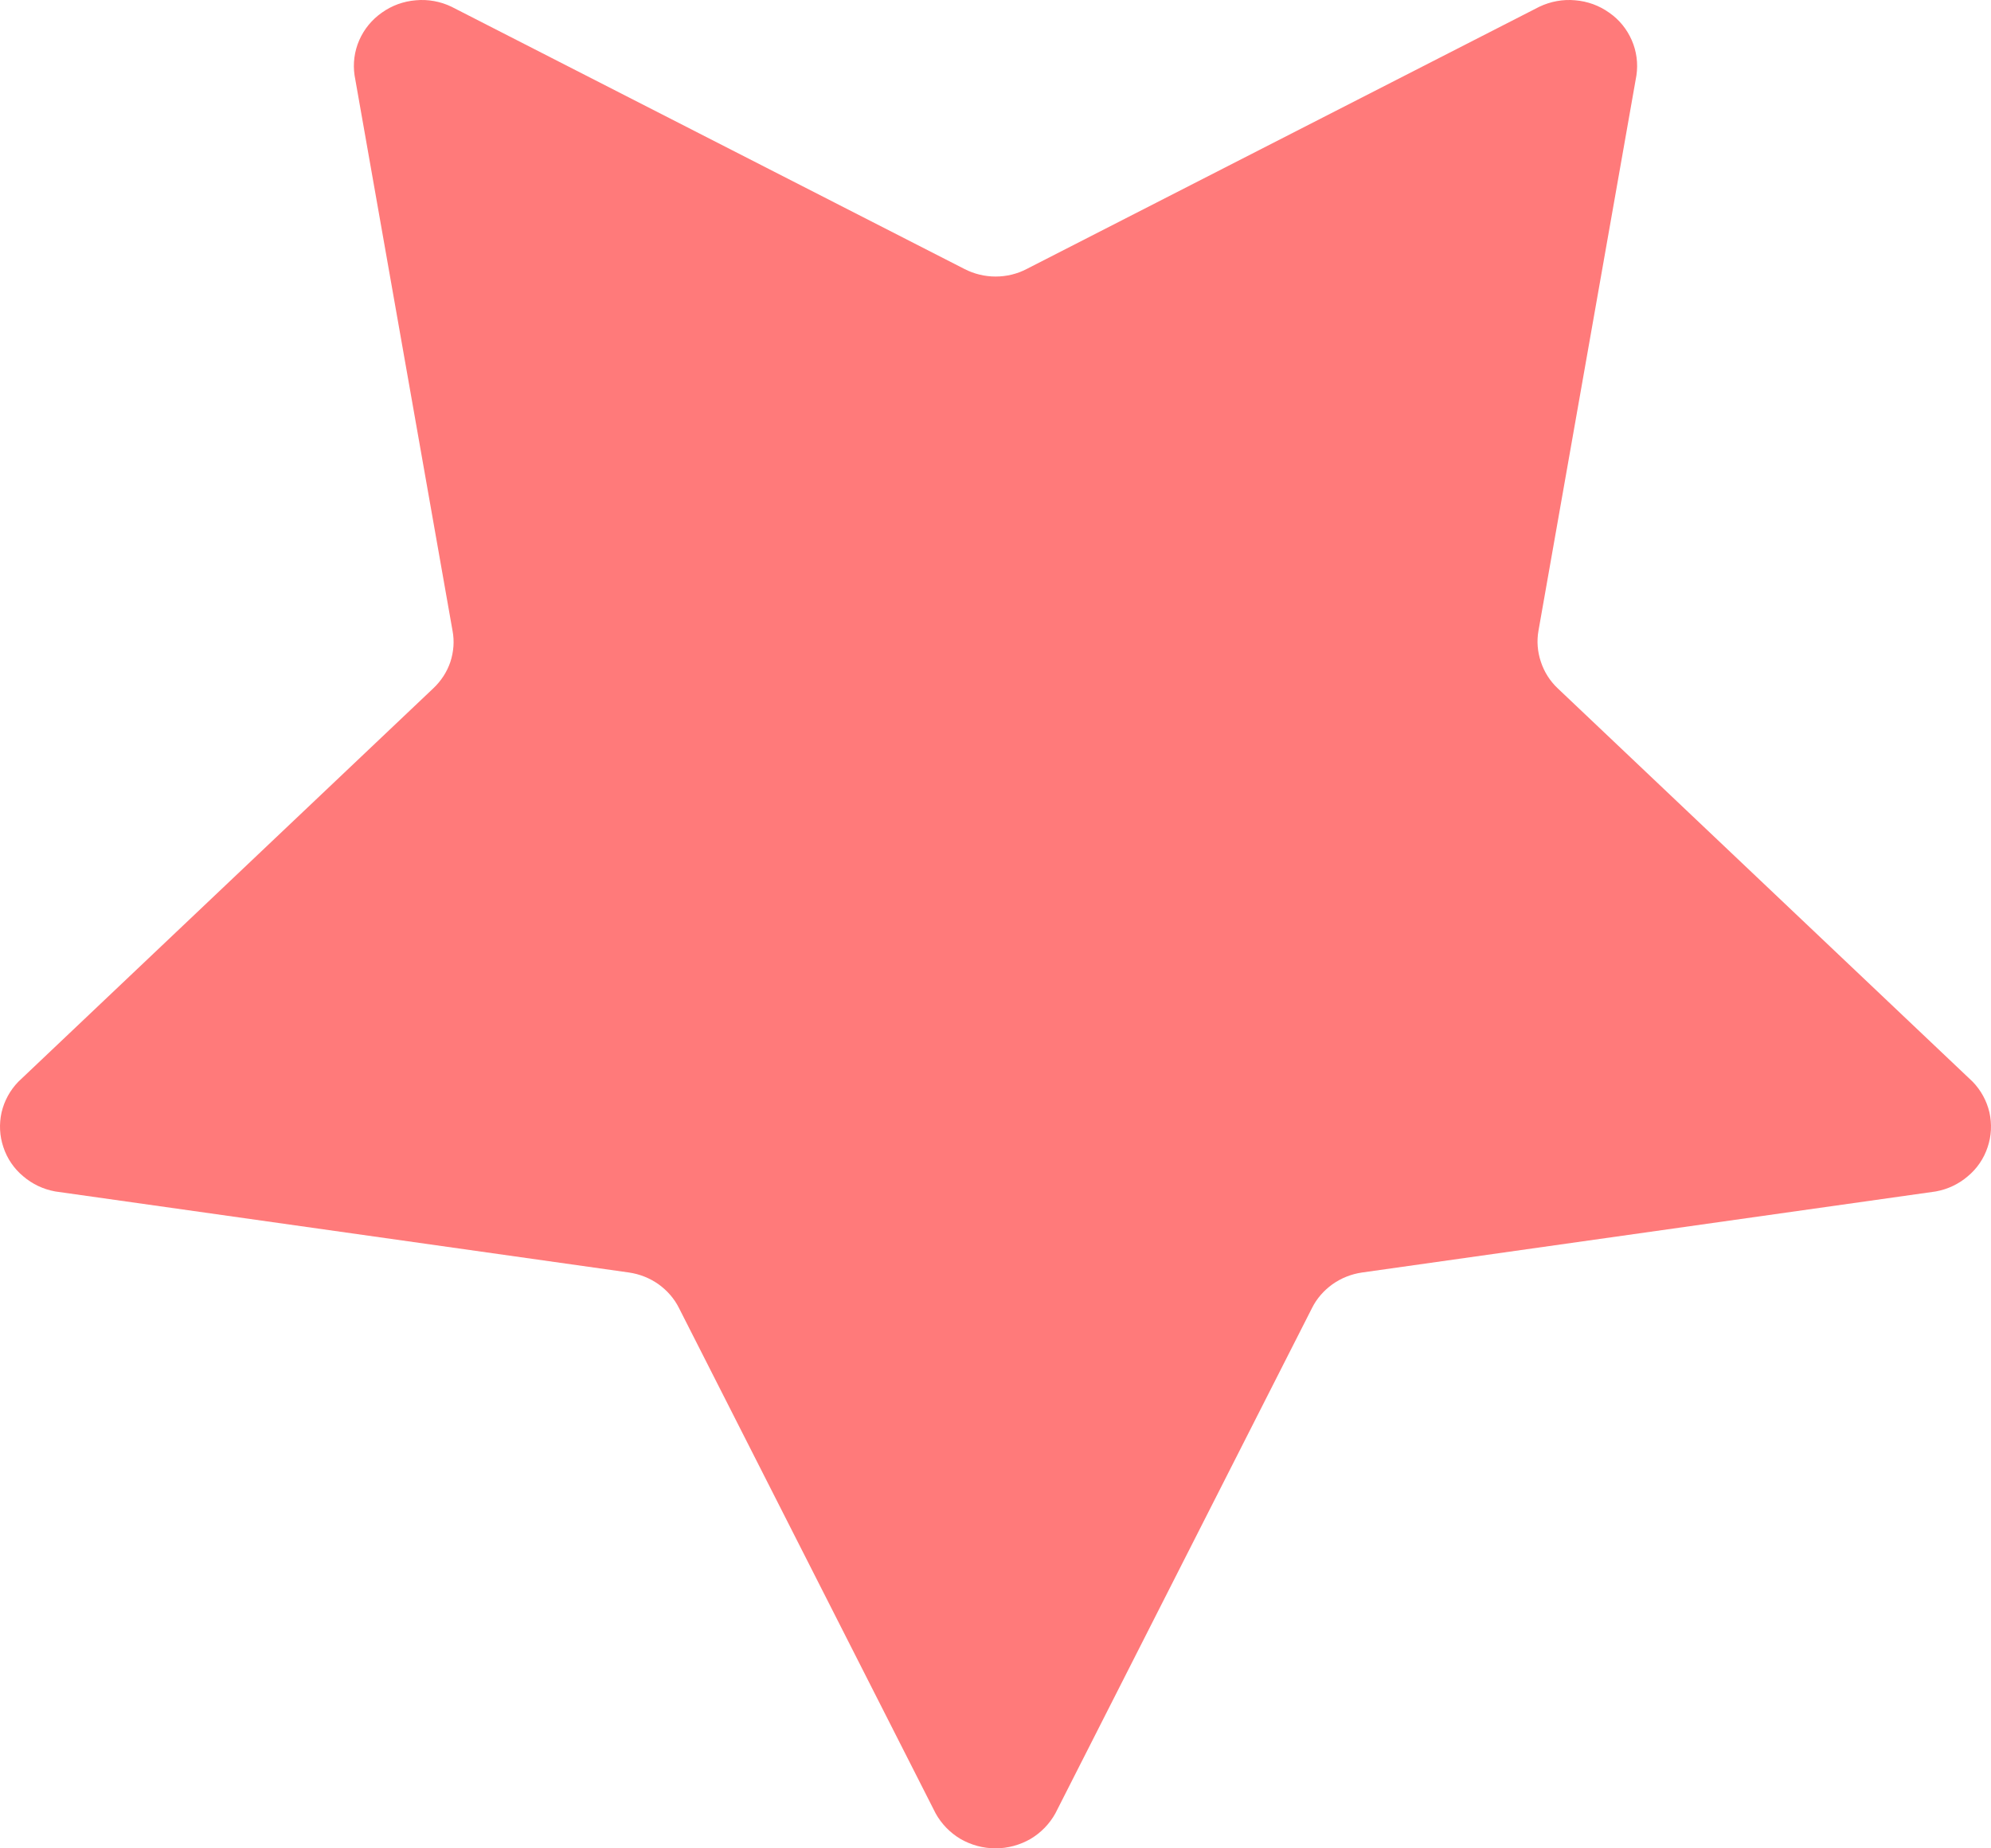 <svg width="14" height="13" viewBox="0 0 14 13" fill="none" xmlns="http://www.w3.org/2000/svg">
<path d="M7.219 1.892L10.825 0.047C10.903 0.01 10.99 -0.006 11.076 0.002C11.163 0.009 11.245 0.039 11.315 0.089C11.386 0.138 11.44 0.205 11.474 0.283C11.508 0.361 11.519 0.446 11.507 0.529L10.818 4.436C10.805 4.509 10.811 4.584 10.835 4.655C10.858 4.725 10.898 4.789 10.953 4.841L13.871 7.608C13.93 7.669 13.97 7.743 13.989 7.824C14.007 7.906 14.003 7.99 13.976 8.069C13.95 8.148 13.902 8.219 13.837 8.273C13.773 8.328 13.695 8.365 13.611 8.38L9.577 8.95C9.502 8.961 9.431 8.989 9.369 9.033C9.308 9.077 9.258 9.134 9.225 9.201L7.421 12.754C7.38 12.828 7.32 12.89 7.246 12.934C7.171 12.977 7.087 13 7 13C6.913 13 6.829 12.977 6.754 12.934C6.68 12.89 6.62 12.828 6.579 12.754L4.775 9.201C4.742 9.134 4.692 9.077 4.631 9.033C4.569 8.989 4.498 8.961 4.423 8.95L0.389 8.38C0.305 8.365 0.227 8.328 0.163 8.273C0.098 8.219 0.05 8.148 0.024 8.069C-0.003 7.99 -0.007 7.906 0.011 7.824C0.03 7.743 0.07 7.669 0.129 7.608L3.047 4.841C3.102 4.789 3.143 4.726 3.167 4.655C3.19 4.584 3.196 4.509 3.182 4.436L2.493 0.529C2.481 0.446 2.492 0.361 2.526 0.283C2.56 0.205 2.615 0.138 2.685 0.089C2.755 0.039 2.837 0.009 2.924 0.002C3.01 -0.006 3.097 0.01 3.174 0.047L6.782 1.892C6.85 1.927 6.925 1.945 7.001 1.945C7.077 1.945 7.152 1.927 7.219 1.892Z" fill="#FF7A7A"/>
</svg>
